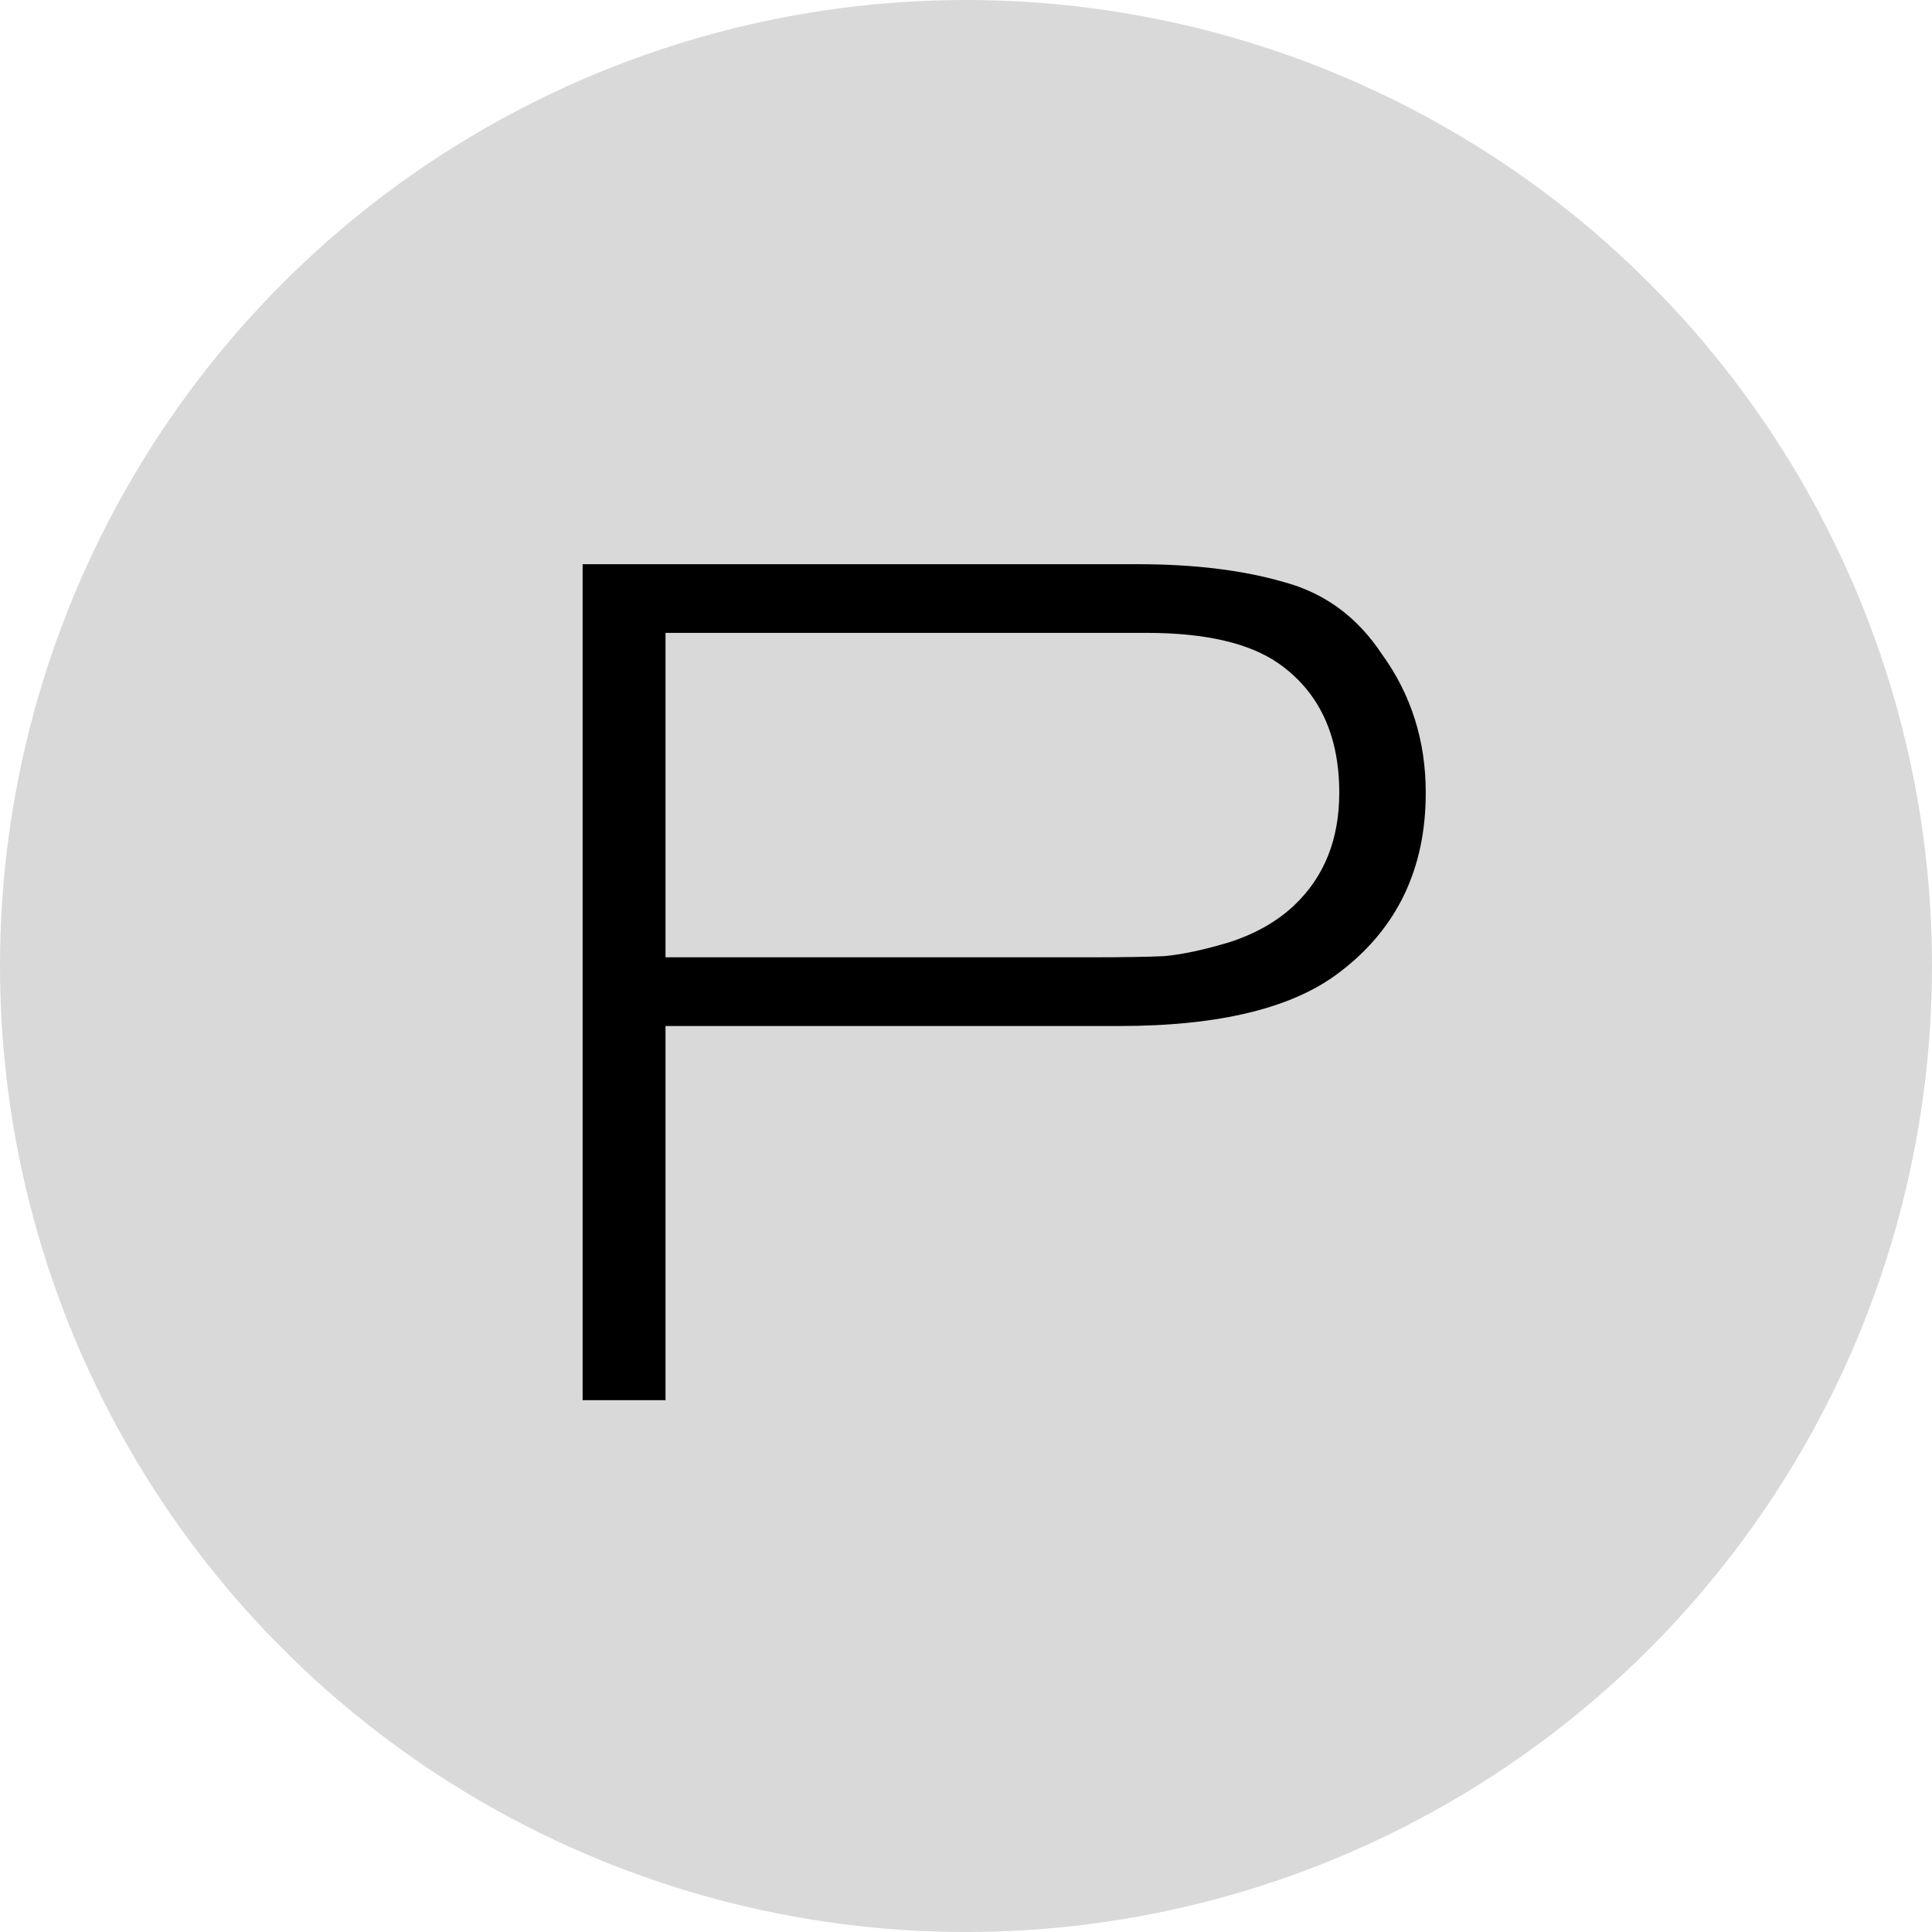 <?xml version="1.0" encoding="UTF-8"?> <svg xmlns="http://www.w3.org/2000/svg" width="30" height="30" viewBox="0 0 30 30" fill="none"><circle cx="15" cy="15" r="15" fill="#D9D9D9"></circle><path d="M9.047 21.742V8.761H17.671C18.541 8.761 19.295 8.853 19.932 9.037C20.57 9.208 21.078 9.582 21.458 10.158C21.912 10.784 22.139 11.501 22.139 12.31C22.139 13.486 21.697 14.412 20.815 15.086C20.091 15.65 18.945 15.932 17.376 15.932H10.334V21.742H9.047ZM10.334 14.865H16.935C17.425 14.865 17.805 14.859 18.075 14.847C18.357 14.822 18.7 14.749 19.105 14.626C19.509 14.492 19.84 14.302 20.098 14.056C20.563 13.615 20.796 13.033 20.796 12.31C20.796 11.415 20.484 10.747 19.859 10.305C19.405 9.987 18.719 9.827 17.799 9.827H10.334V14.865Z" fill="black"></path></svg> 